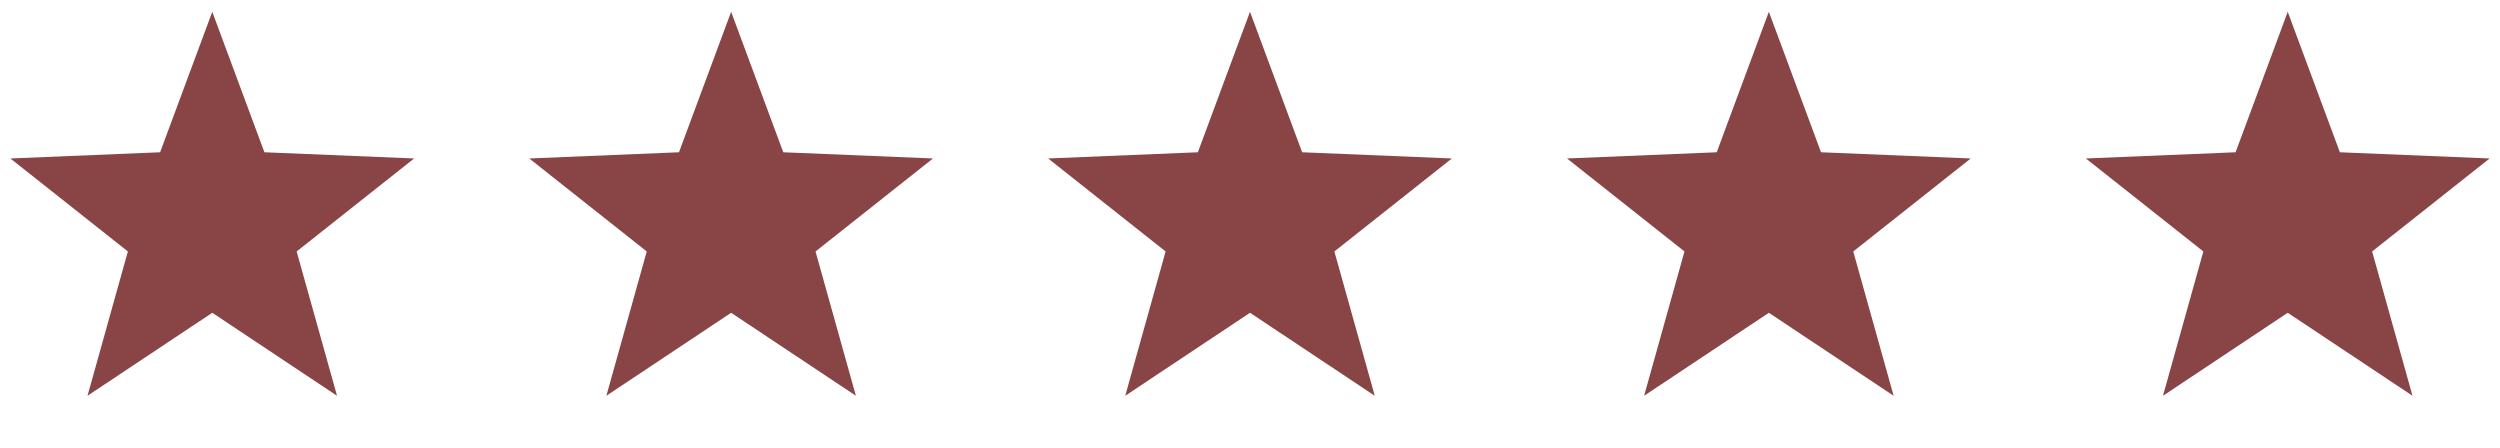 <?xml version="1.0"?>
<svg xmlns="http://www.w3.org/2000/svg" width="106" height="19" viewBox="0 0 106 19" fill="none">
<path d="M9 0.5L11.211 6.456L17.559 6.719L12.578 10.662L14.29 16.781L9 13.262L3.71 16.781L5.422 10.662L0.44 6.719L6.789 6.456L9 0.5Z" fill="#894546"/>
<path d="M31 0.5L33.211 6.456L39.559 6.719L34.578 10.662L36.29 16.781L31 13.262L25.71 16.781L27.422 10.662L22.441 6.719L28.789 6.456L31 0.5Z" fill="#894546"/>
<path d="M53 0.5L55.211 6.456L61.559 6.719L56.578 10.662L58.29 16.781L53 13.262L47.71 16.781L49.422 10.662L44.441 6.719L50.789 6.456L53 0.5Z" fill="#894546"/>
<path d="M75 0.5L77.211 6.456L83.559 6.719L78.578 10.662L80.29 16.781L75 13.262L69.71 16.781L71.422 10.662L66.441 6.719L72.789 6.456L75 0.5Z" fill="#894546"/>
<path d="M97 0.5L99.211 6.456L105.56 6.719L100.578 10.662L102.29 16.781L97 13.262L91.71 16.781L93.422 10.662L88.441 6.719L94.789 6.456L97 0.5Z" fill="#894546"/>
</svg>
